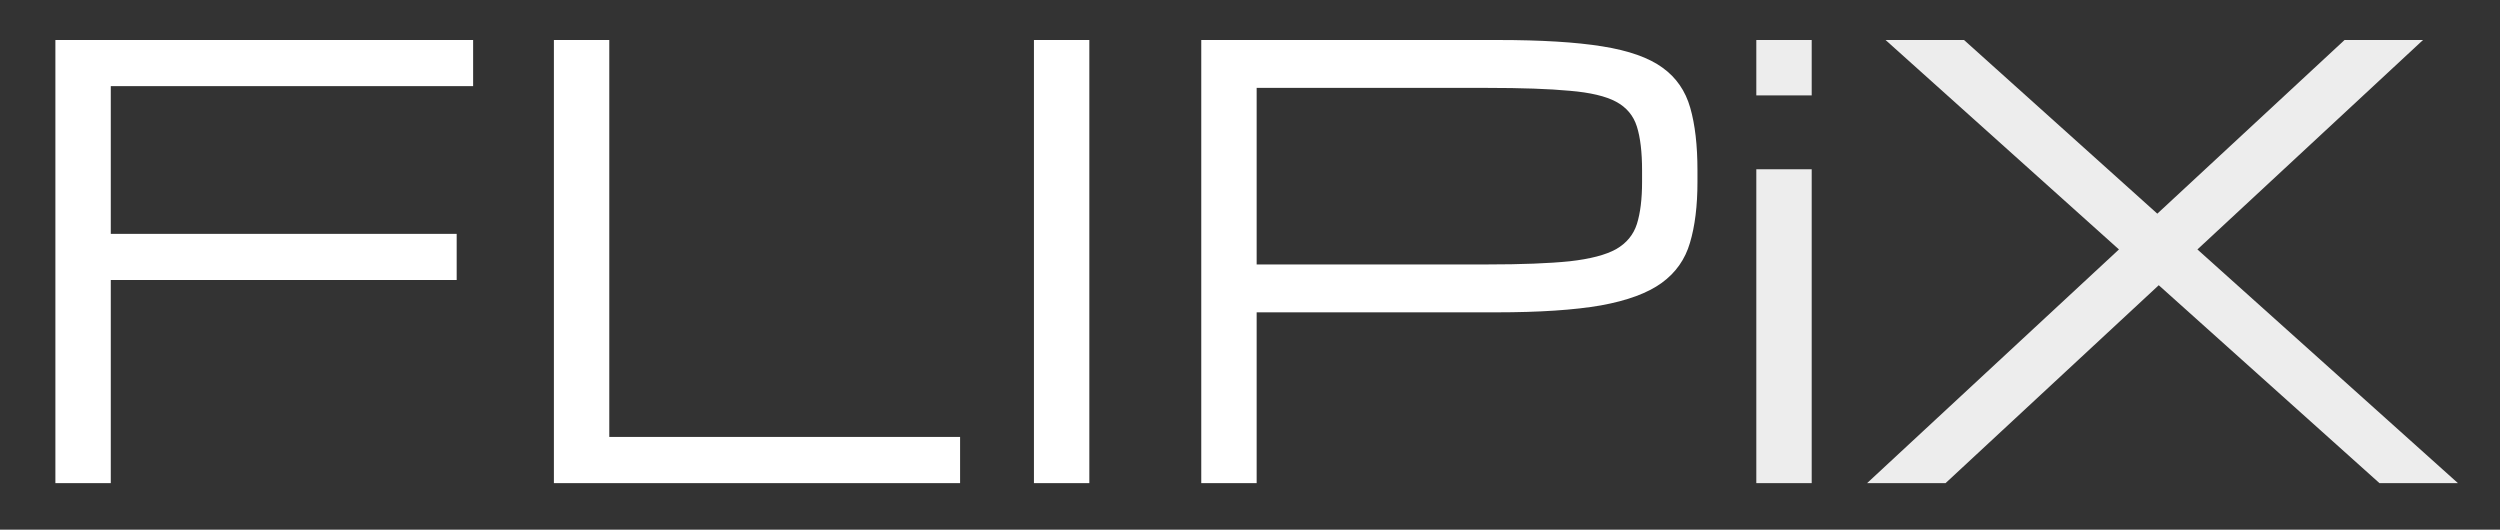 <svg width="859" height="182" viewBox="0 0 859 182" fill="none" xmlns="http://www.w3.org/2000/svg">
<rect x="0" y="0" width="859" height="182" fill="#333333" stroke="none"/>
<g clip-path="url(#clip0_3347_88)">
<path d="M19.032 166V13.745H162.564V29.605H38.064V80.356H156.914V96.216H38.064V166H19.032ZM190.319 166V13.745H209.351V150.14H329.886V166H190.319ZM355.262 166V13.745H374.294V166H355.262ZM412.754 166V13.745H514.654C529.523 13.745 541.484 14.472 550.537 15.926C559.656 17.38 566.562 19.825 571.254 23.261C575.946 26.631 579.118 31.224 580.77 37.039C582.422 42.788 583.248 49.958 583.248 58.549V62.514C583.248 70.708 582.389 77.68 580.671 83.429C579.019 89.112 575.781 93.705 570.957 97.208C566.132 100.71 559.161 103.287 550.041 104.939C540.922 106.525 528.928 107.318 514.059 107.318H431.786V166H412.754ZM564.216 58.549C564.216 52.271 563.621 47.249 562.432 43.482C561.242 39.715 558.863 36.874 555.295 34.958C551.726 33.041 546.407 31.786 539.336 31.191C532.265 30.53 522.815 30.2 510.986 30.2H431.786V90.864H510.986C522.815 90.864 532.265 90.5 539.336 89.773C546.407 88.98 551.726 87.593 555.295 85.61C558.863 83.561 561.242 80.687 562.432 76.986C563.621 73.22 564.216 68.395 564.216 62.514V58.549Z" fill="white"/>
<path d="M603.469 166V58.153H622.501V166H603.469ZM603.469 32.777V13.745H622.501V32.777H603.469ZM641.533 166L728.069 85.709L647.877 13.745H674.839L741.252 73.418L805.584 13.745H832.546L755.031 85.709L844.54 166H817.578L741.748 98.001L668.495 166H641.533Z" fill="#EDEDED"/>
</g>
<defs>
<clipPath id="clip0_3347_88">
<rect width="859" height="182" fill="white"/>
</clipPath>
</defs>
</svg>
